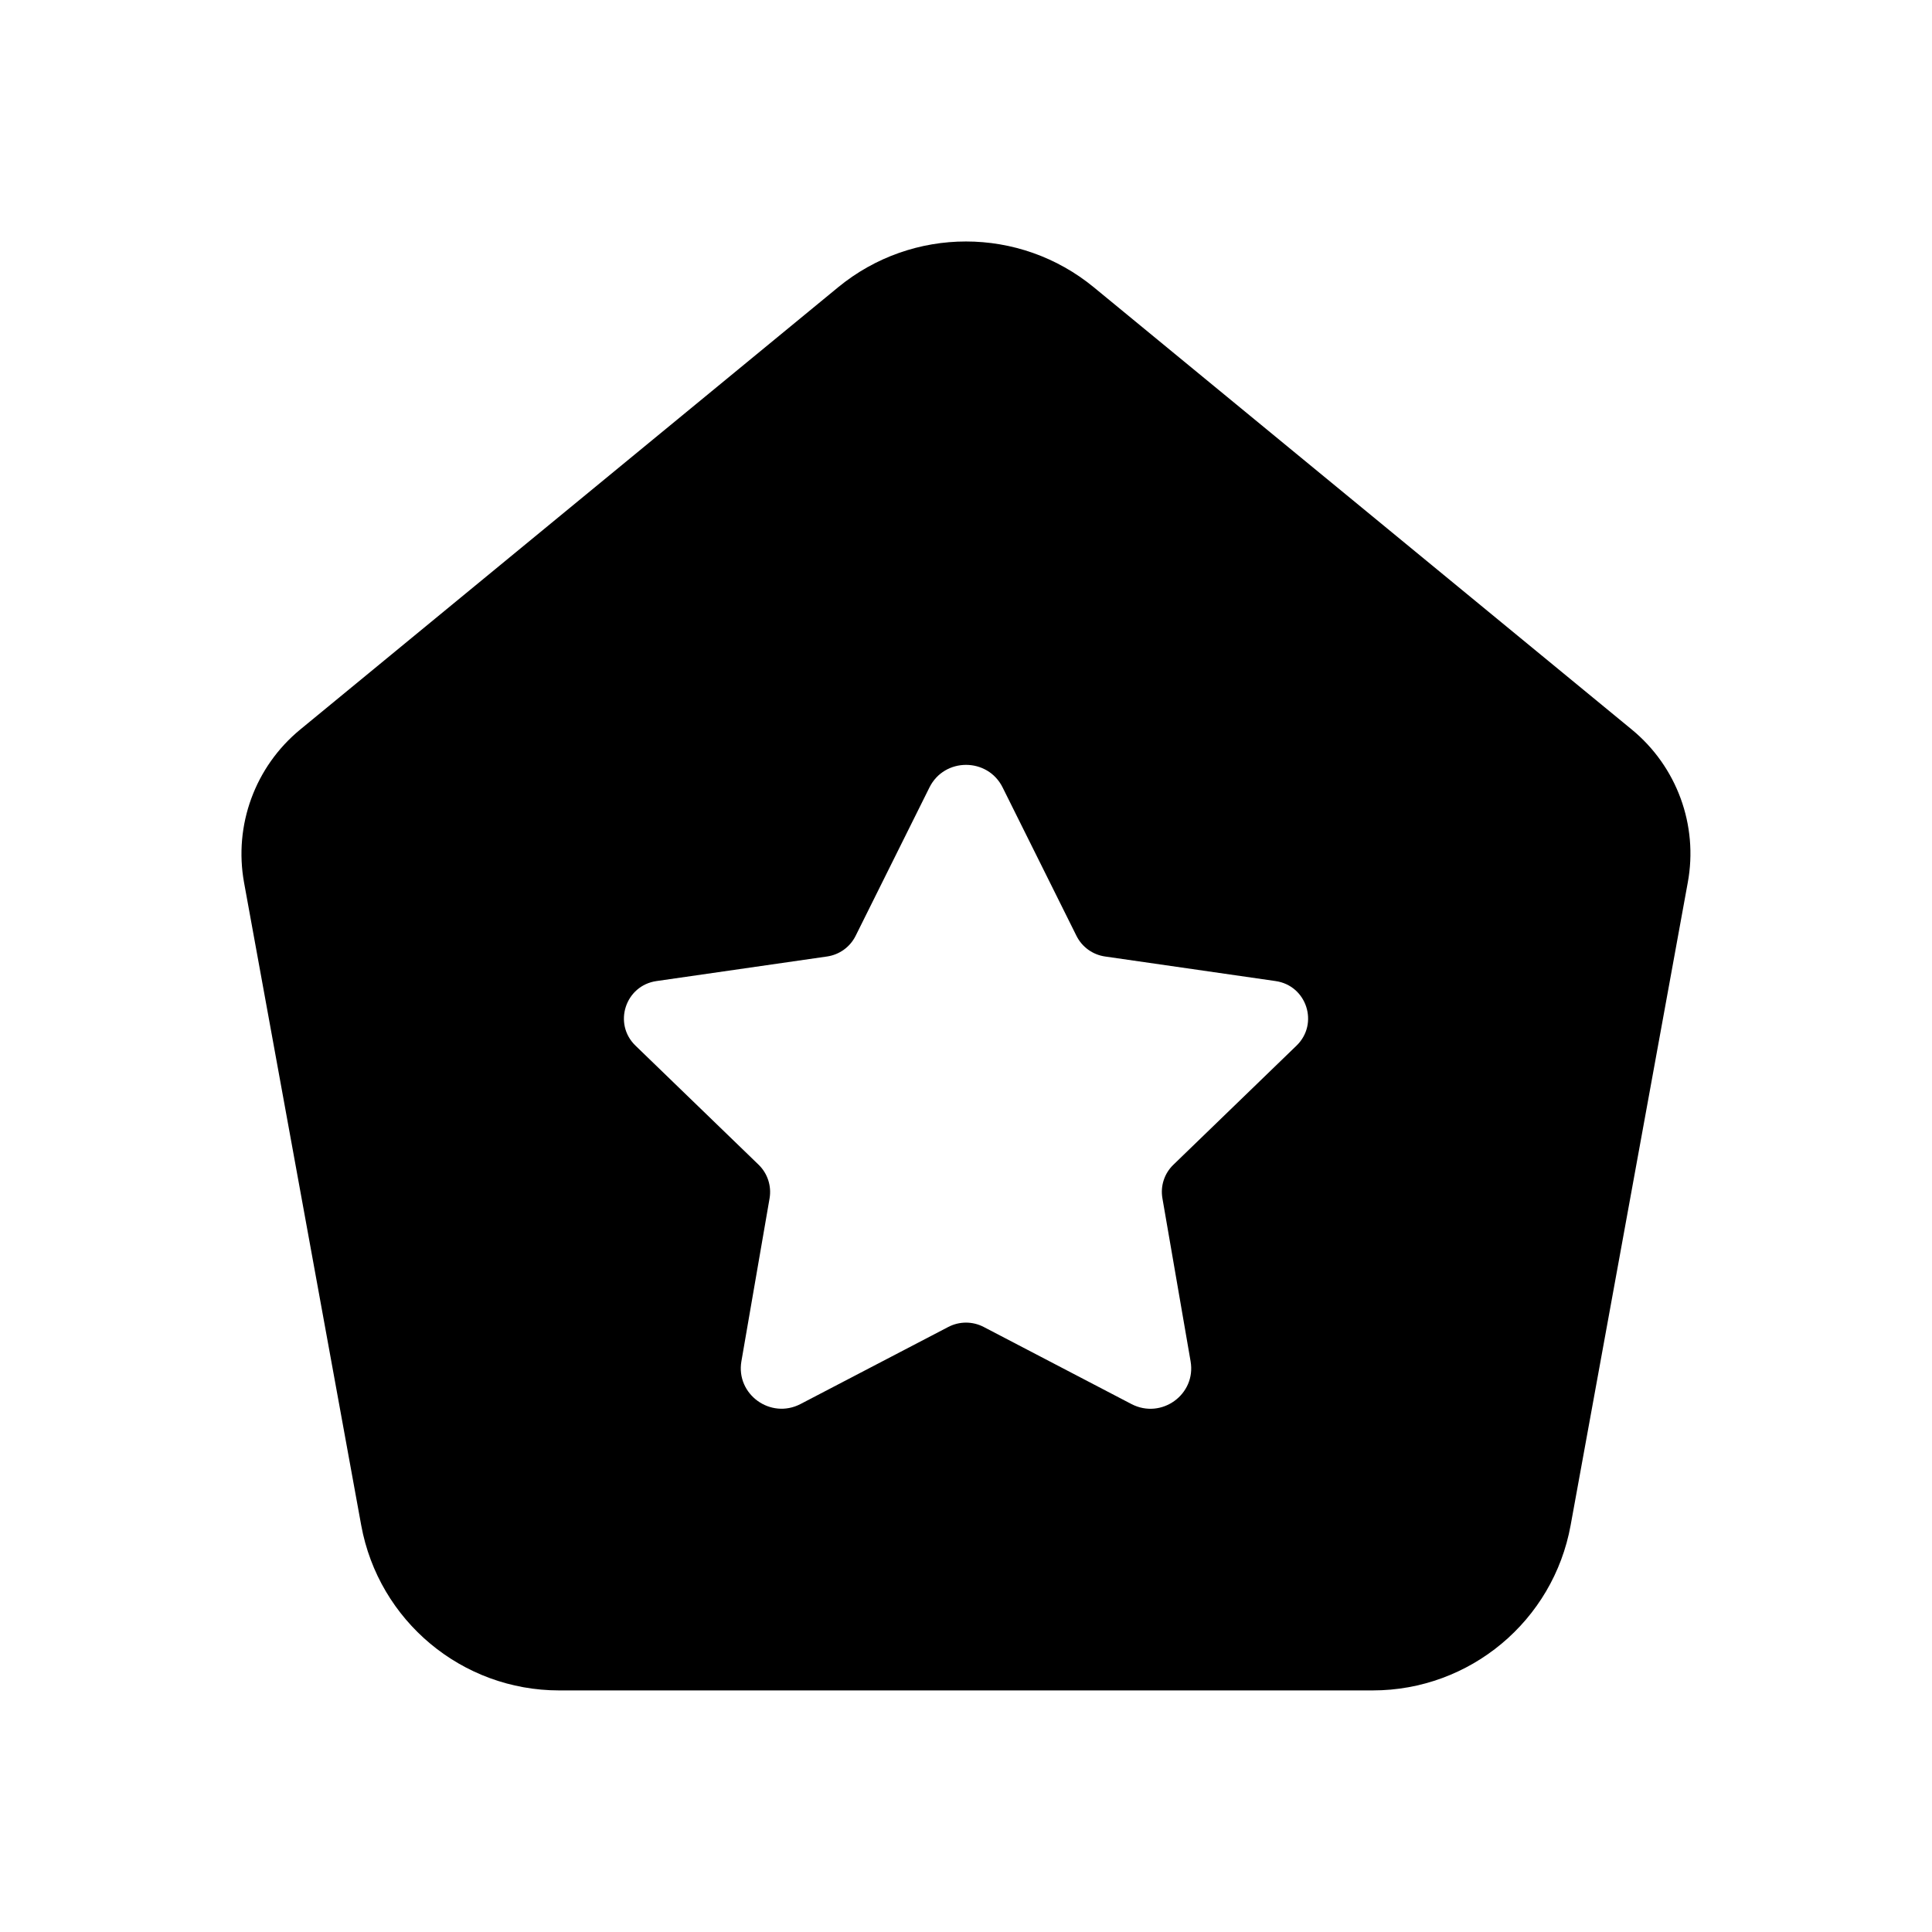 <svg width="24" height="24" viewBox="0 0 24 24" fill="none" xmlns="http://www.w3.org/2000/svg">
<path fill-rule="evenodd" clip-rule="evenodd" d="M20.27 9.062L13.588 3.569C12.665 2.81 11.334 2.81 10.411 3.569L3.73 9.062C3.169 9.523 2.902 10.251 3.032 10.965L4.487 18.947C4.704 20.135 5.739 20.999 6.946 20.999H17.052C18.26 20.999 19.295 20.135 19.511 18.947L20.966 10.964C21.098 10.252 20.831 9.523 20.27 9.062ZM16.106 12.989L14.576 14.469C14.464 14.577 14.413 14.733 14.44 14.886L14.79 16.911C14.861 17.322 14.428 17.635 14.056 17.442L12.22 16.484C12.082 16.412 11.918 16.412 11.78 16.484L9.945 17.441C9.573 17.635 9.139 17.321 9.21 16.91L9.56 14.886C9.586 14.733 9.535 14.577 9.424 14.469L7.894 12.989C7.613 12.717 7.768 12.242 8.156 12.187L10.273 11.882C10.427 11.86 10.56 11.764 10.629 11.625L11.546 9.782C11.732 9.408 12.269 9.408 12.455 9.782L13.372 11.625C13.441 11.764 13.574 11.86 13.728 11.882L15.845 12.187C16.233 12.242 16.387 12.717 16.106 12.989Z" fill="black"/>
</svg>

